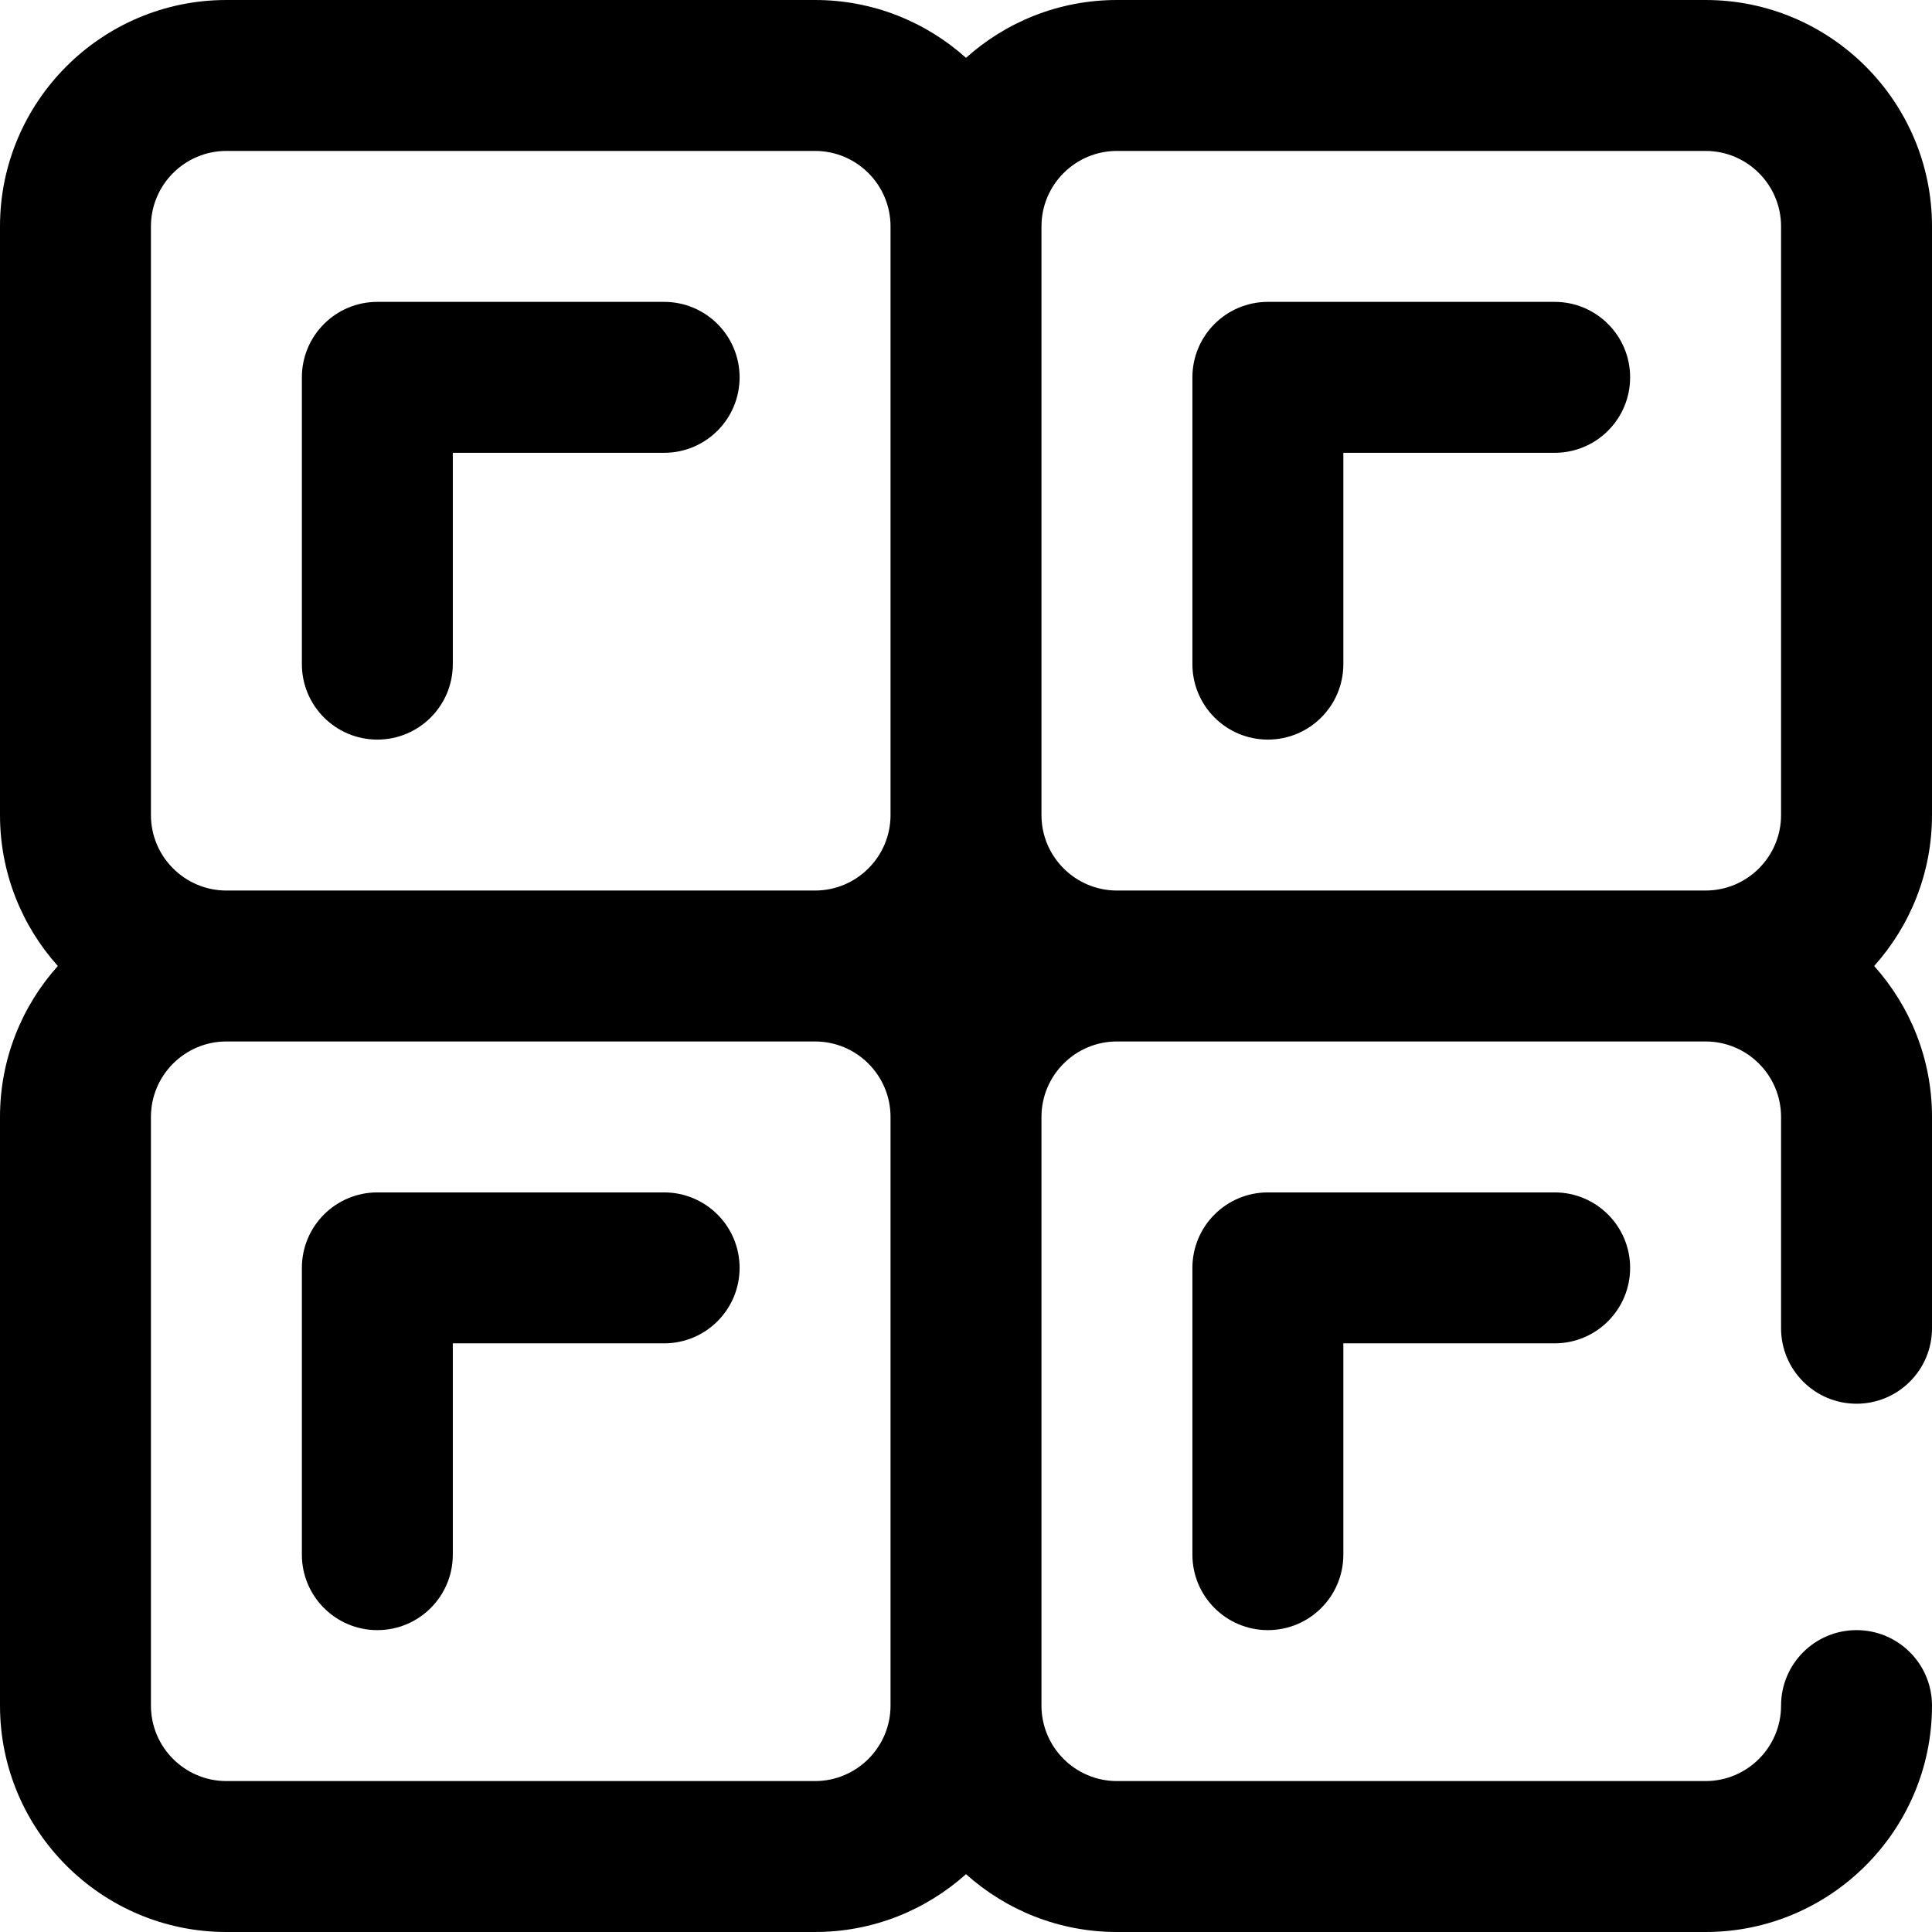 <?xml version="1.0" encoding="iso-8859-1"?>
<!-- Generator: Adobe Illustrator 19.0.0, SVG Export Plug-In . SVG Version: 6.00 Build 0)  -->
<svg xmlns="http://www.w3.org/2000/svg" xmlns:xlink="http://www.w3.org/1999/xlink" version="1.1" id="Layer_1" x="0px" y="0px" viewBox="0 0 512 512" style="enable-background:new 0 0 512 512;" xml:space="preserve" width="512" height="512">
<path d="M512,60c0-33.084-26.916-60-60-60H296c-15.355,0-29.376,5.805-40,15.327C245.376,5.805,231.355,0,216,0H60  C26.916,0,0,26.916,0,60v156c0,15.355,5.805,29.376,15.327,40C5.805,266.624,0,280.645,0,296v156c0,33.084,26.916,60,60,60h156  c15.355,0,29.376-5.805,40-15.327C266.624,506.195,280.645,512,296,512h156c33.084,0,60-26.916,60-60c0-11.046-8.954-20-20-20  s-20,8.954-20,20c0,11.028-8.972,20-20,20H296c-11.028,0-20-8.972-20-20V296c0-11.028,8.972-20,20-20h156c11.028,0,20,8.972,20,20  v56c0,11.046,8.954,20,20,20s20-8.954,20-20v-56c0-15.355-5.805-29.376-15.327-40C506.195,245.376,512,231.355,512,216V60z M40,60  c0-11.028,8.972-20,20-20h156c11.028,0,20,8.972,20,20v156c0,11.028-8.972,20-20,20H60c-11.028,0-20-8.972-20-20V60z M216,472H60  c-11.028,0-20-8.972-20-20V296c0-11.028,8.972-20,20-20h156c11.028,0,20,8.972,20,20v156C236,463.028,227.028,472,216,472z M296,236  c-11.028,0-20-8.972-20-20V60c0-11.028,8.972-20,20-20h156c11.028,0,20,8.972,20,20v156c0,11.028-8.972,20-20,20H296z M80,176v-76  c0-11.046,8.954-20,20-20h76c11.046,0,20,8.954,20,20s-8.954,20-20,20h-56v56c0,11.046-8.954,20-20,20S80,187.046,80,176z M432,100  c0,11.046-8.954,20-20,20h-56v56c0,11.046-8.954,20-20,20s-20-8.954-20-20v-76c0-11.046,8.954-20,20-20h76  C423.046,80,432,88.954,432,100z M196,336c0,11.046-8.954,20-20,20h-56v56c0,11.046-8.954,20-20,20s-20-8.954-20-20v-76  c0-11.046,8.954-20,20-20h76C187.046,316,196,324.954,196,336z M412,316c11.046,0,20,8.954,20,20s-8.954,20-20,20h-56v56  c0,11.046-8.954,20-20,20s-20-8.954-20-20v-76c0-11.046,8.954-20,20-20H412z"/>















</svg>
